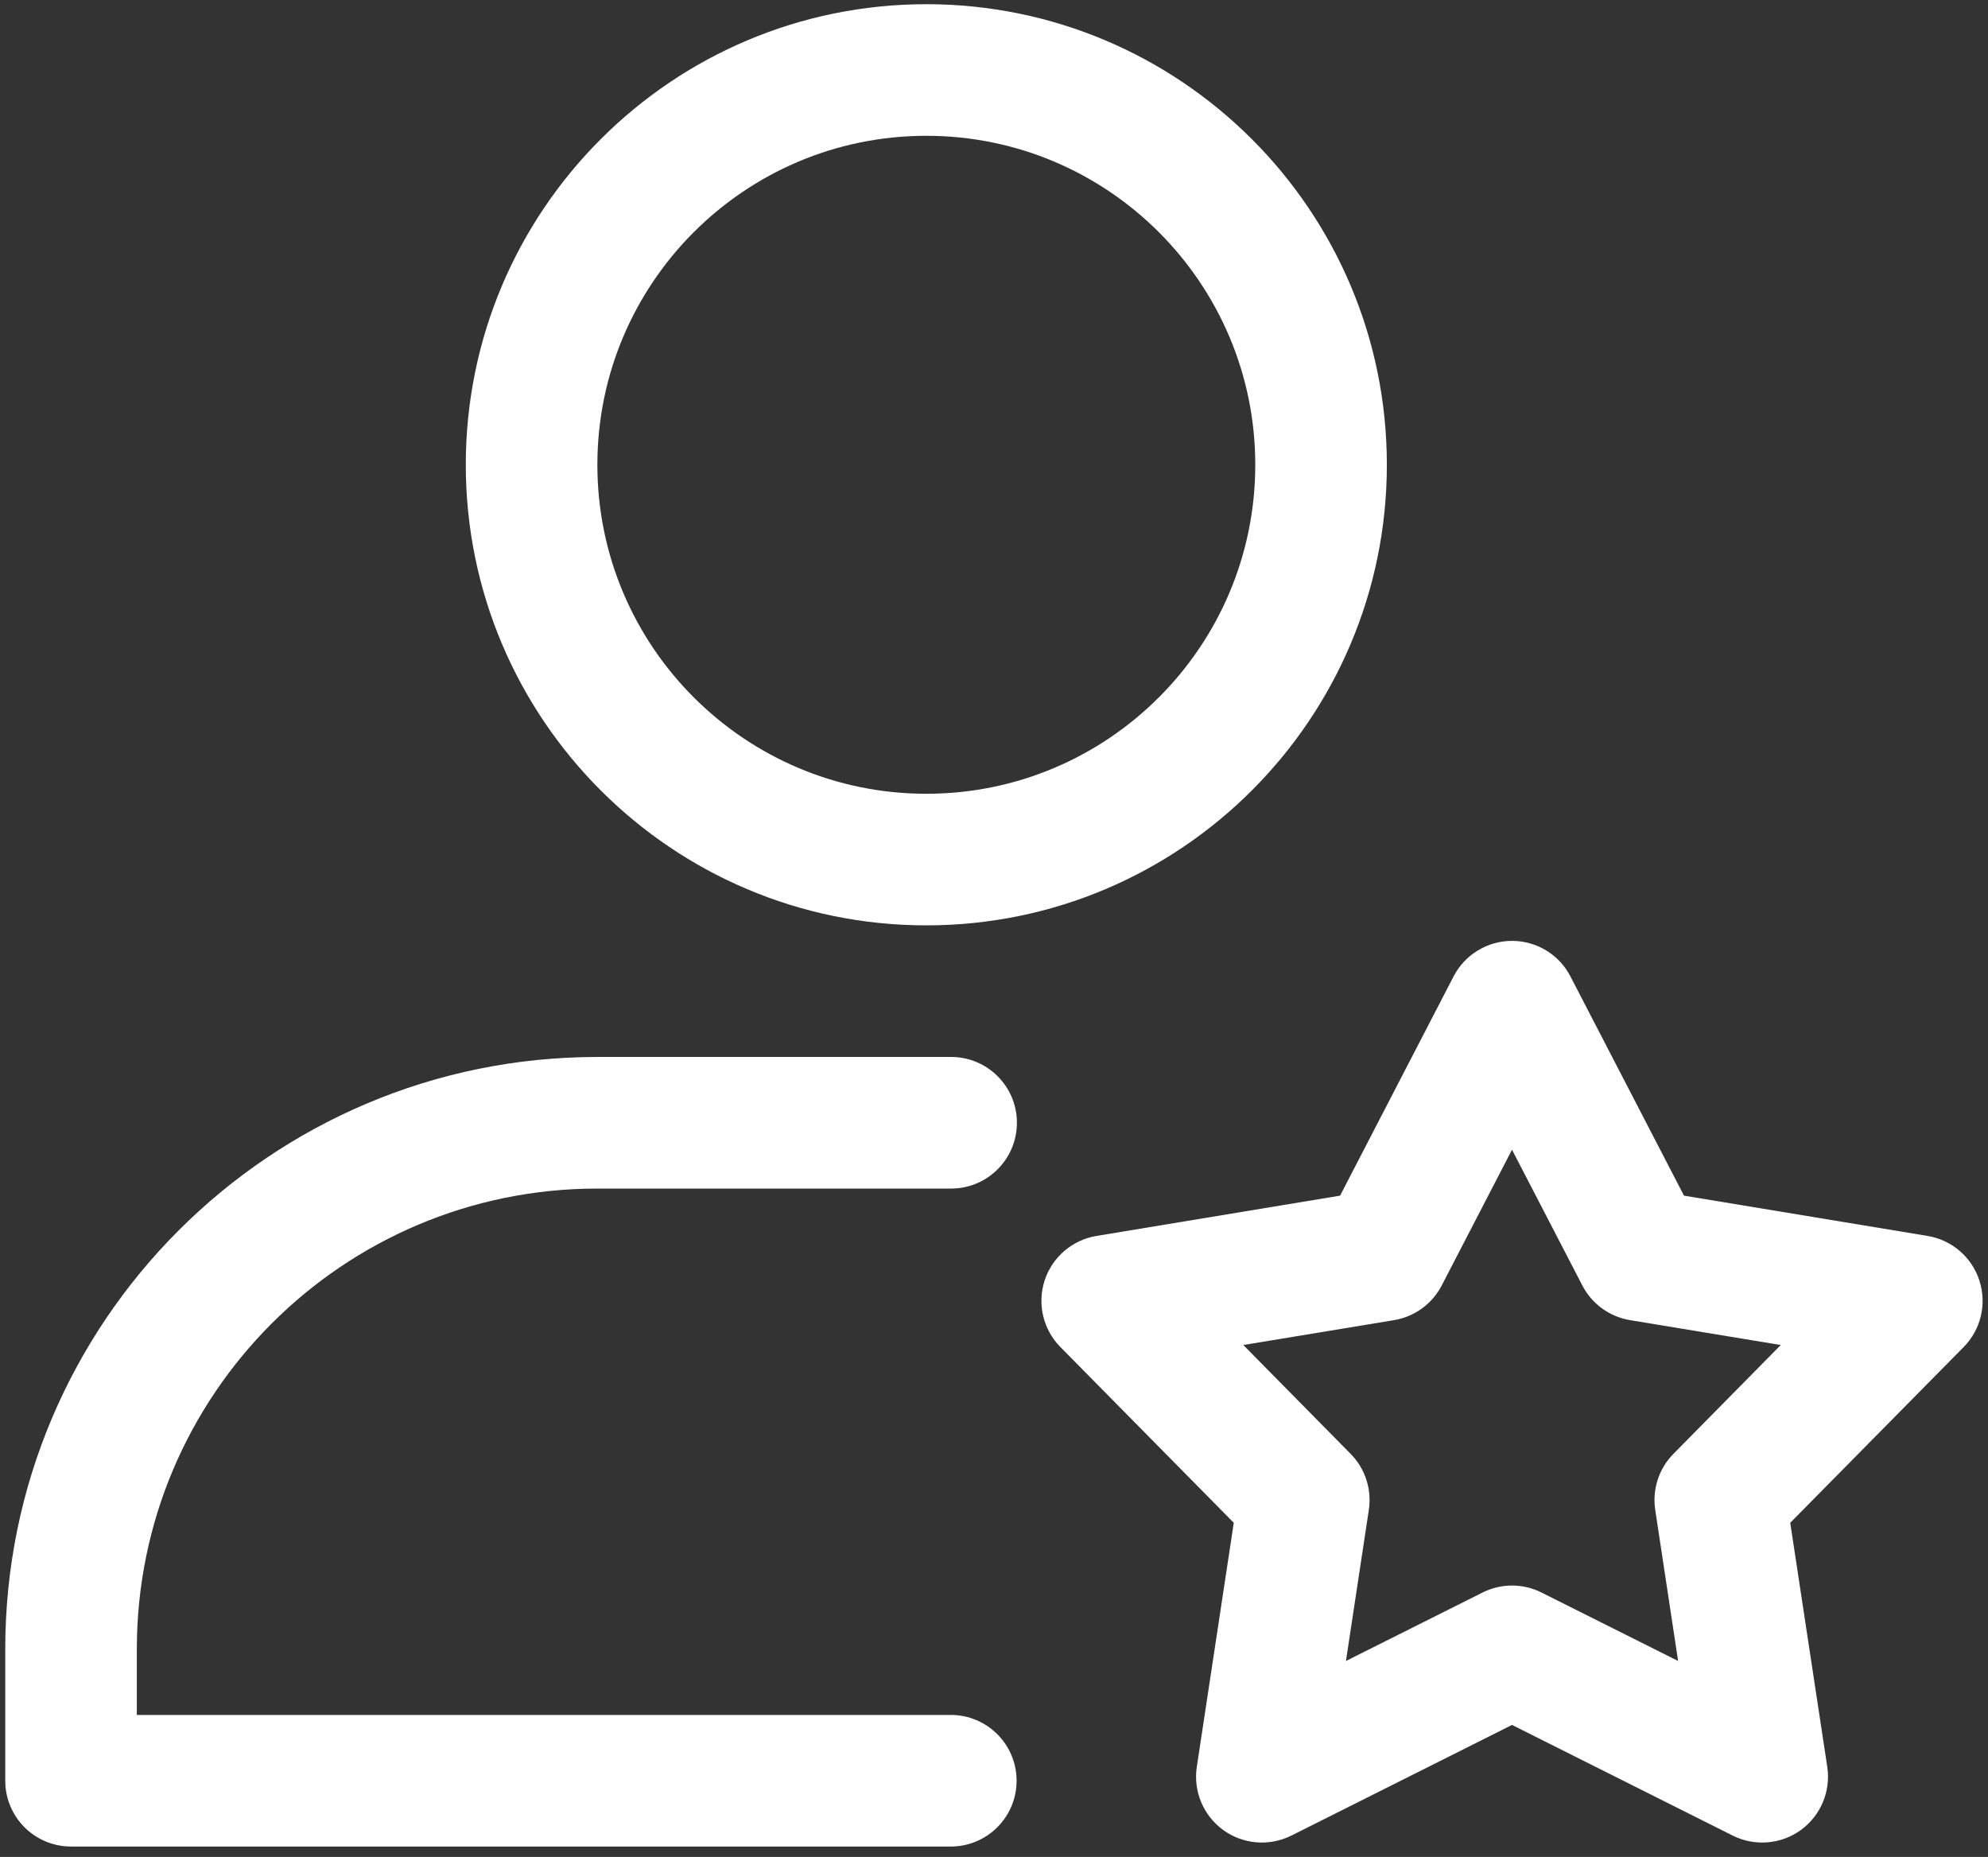 <svg xmlns="http://www.w3.org/2000/svg" width="106" height="99" viewBox="0 0 106 99" fill="none"><rect x="0" y="0" width="106" height="99" fill="#333333" stroke="none"/><path fill-rule="evenodd" clip-rule="evenodd" d="M49.392 0.224C35.837 0.224 24.836 11.228 24.836 24.779C24.836 38.331 35.837 49.335 49.392 49.335C62.943 49.335 73.947 38.331 73.947 24.779C73.947 11.228 62.943 0.224 49.392 0.224ZM49.392 7.24C59.07 7.24 66.931 15.097 66.931 24.779C66.931 34.461 59.07 42.319 49.392 42.319C39.71 42.319 31.852 34.461 31.852 24.779C31.852 15.097 39.71 7.24 49.392 7.24Z" fill="white"></path><path fill-rule="evenodd" clip-rule="evenodd" d="M7.296 91.43H50.697C52.633 91.43 54.205 93.002 54.205 94.938C54.205 96.874 52.633 98.446 50.697 98.446H3.788C1.848 98.446 0.28 96.874 0.28 94.938C0.28 94.938 0.28 92.044 0.28 87.922C0.28 70.484 14.414 56.351 31.852 56.351H50.714C52.651 56.351 54.222 57.922 54.222 59.858C54.222 61.795 52.651 63.367 50.714 63.367H31.852C18.29 63.367 7.296 74.36 7.296 87.922V91.43Z" fill="white"></path><path fill-rule="evenodd" clip-rule="evenodd" d="M71.453 63.745L77.505 52.056C78.108 50.892 79.311 50.162 80.62 50.162C81.932 50.162 83.135 50.892 83.735 52.056L89.79 63.745L102.776 65.892C104.07 66.106 105.137 67.021 105.54 68.267C105.947 69.516 105.624 70.884 104.702 71.817L95.455 81.186L97.43 94.201C97.626 95.495 97.082 96.793 96.023 97.565C94.964 98.333 93.561 98.449 92.389 97.863L80.62 91.963L68.854 97.863C67.682 98.449 66.279 98.333 65.22 97.565C64.16 96.793 63.617 95.495 63.813 94.201L65.785 81.186L56.541 71.817C55.618 70.884 55.296 69.516 55.699 68.267C56.106 67.021 57.173 66.106 58.467 65.892L71.453 63.745ZM80.62 61.296L76.873 68.533C76.365 69.516 75.421 70.2 74.33 70.382L66.293 71.708L72.015 77.51C72.793 78.296 73.151 79.404 72.986 80.499L71.766 88.553L79.048 84.905C80.037 84.407 81.206 84.407 82.195 84.905L89.477 88.553L88.257 80.499C88.092 79.404 88.45 78.296 89.228 77.51L94.95 71.708L86.913 70.382C85.819 70.2 84.878 69.516 84.37 68.533L80.62 61.296Z" fill="white"></path></svg>